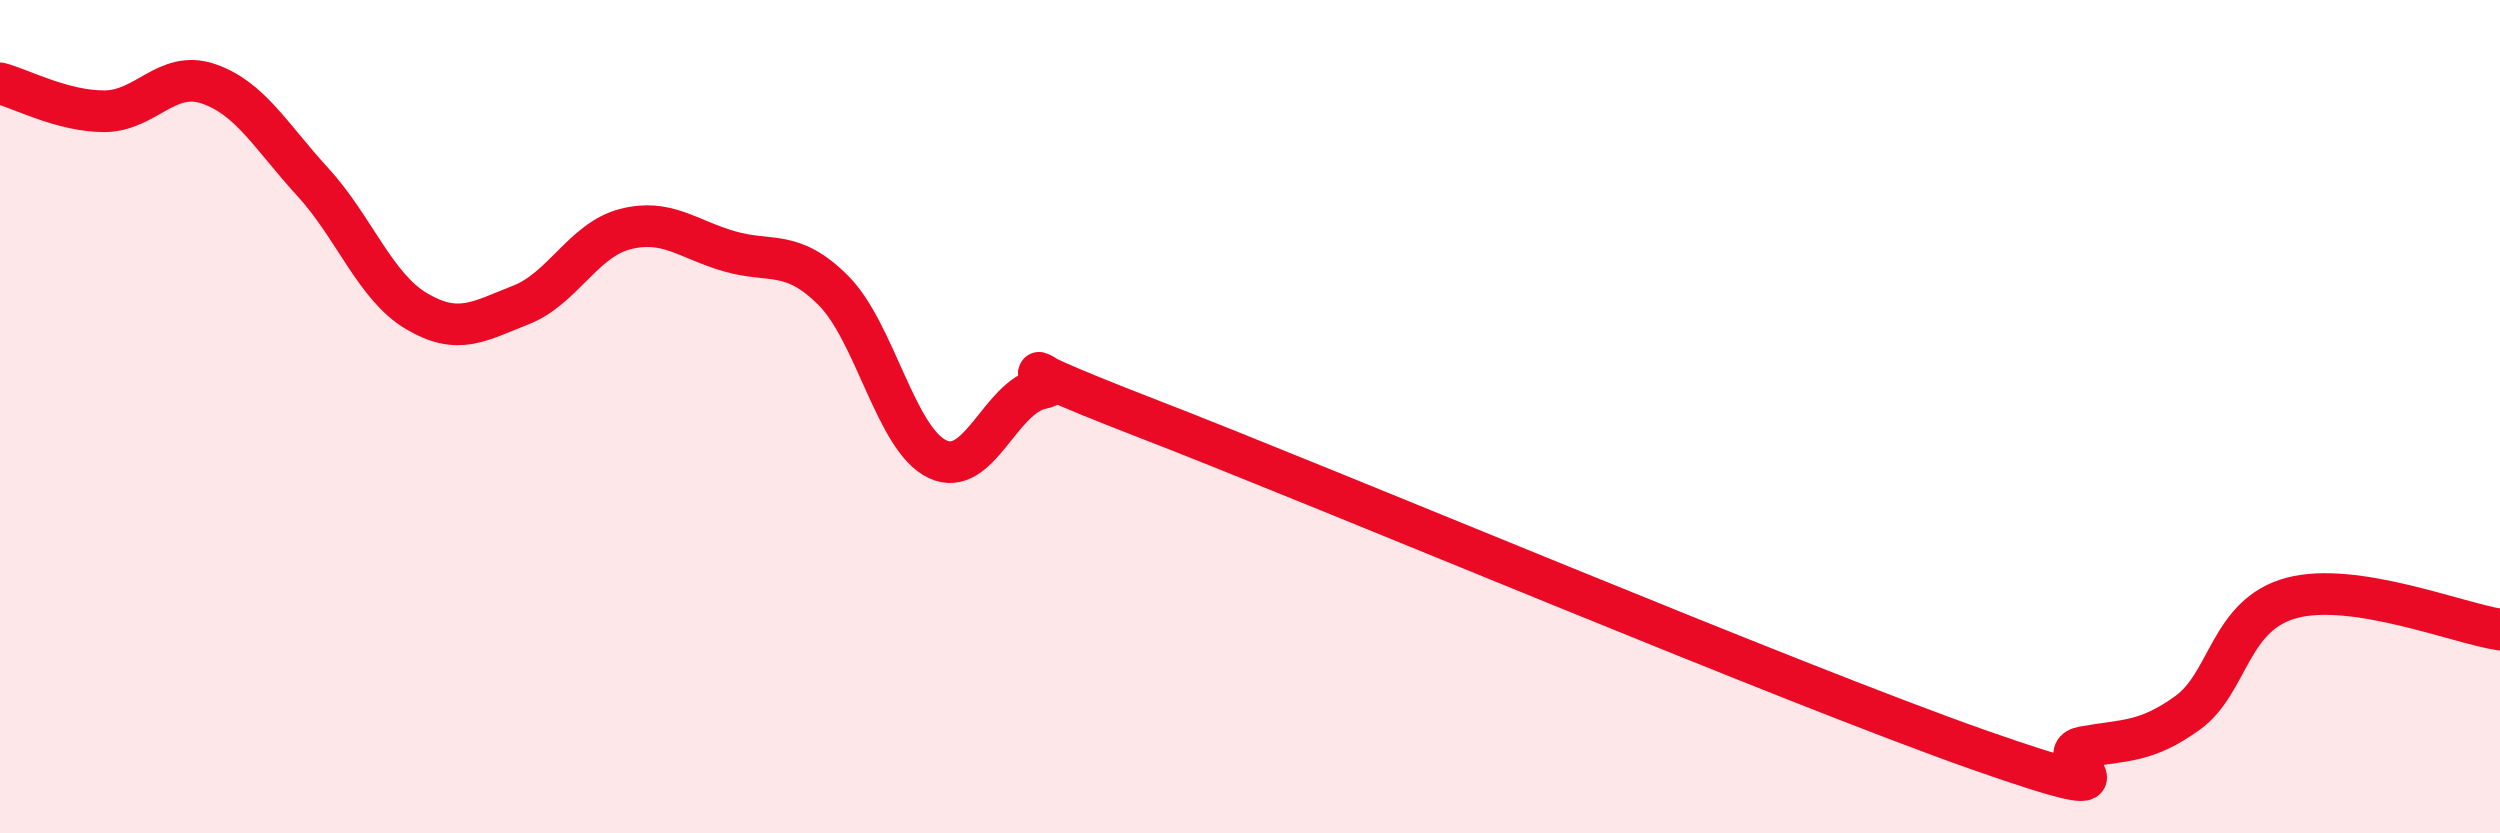 
    <svg width="60" height="20" viewBox="0 0 60 20" xmlns="http://www.w3.org/2000/svg">
      <path
        d="M 0,2 C 0.5,2.13 1.5,2.67 2.5,2.67 C 3.5,2.67 4,1.67 5,2.01 C 6,2.35 6.5,3.27 7.5,4.36 C 8.5,5.45 9,6.88 10,7.47 C 11,8.06 11.5,7.71 12.5,7.32 C 13.5,6.93 14,5.76 15,5.5 C 16,5.24 16.5,5.74 17.5,6.03 C 18.5,6.32 19,5.97 20,6.97 C 21,7.97 21.5,10.55 22.5,11.02 C 23.5,11.49 24,9.52 25,9.32 C 26,9.12 23,8.29 27.5,10.03 C 32,11.77 43,16.42 47.5,18 C 52,19.58 49,18.11 50,17.93 C 51,17.75 51.5,17.83 52.5,17.11 C 53.5,16.39 53.5,14.75 55,14.35 C 56.5,13.95 59,14.96 60,15.11L60 20L0 20Z"
        fill="#EB0A25"
        opacity="0.1"
        stroke-linecap="round"
        stroke-linejoin="round"
      />
      <path
        d="M 0,2 C 0.5,2.13 1.5,2.67 2.5,2.67 C 3.5,2.67 4,1.67 5,2.01 C 6,2.35 6.5,3.27 7.5,4.36 C 8.5,5.45 9,6.88 10,7.47 C 11,8.06 11.5,7.71 12.5,7.32 C 13.5,6.93 14,5.76 15,5.5 C 16,5.24 16.5,5.74 17.5,6.03 C 18.5,6.32 19,5.97 20,6.97 C 21,7.97 21.5,10.55 22.5,11.02 C 23.5,11.49 24,9.52 25,9.32 C 26,9.12 23,8.29 27.5,10.03 C 32,11.77 43,16.42 47.5,18 C 52,19.58 49,18.11 50,17.93 C 51,17.75 51.5,17.83 52.5,17.11 C 53.5,16.39 53.5,14.75 55,14.35 C 56.5,13.95 59,14.96 60,15.11"
        stroke="#EB0A25"
        stroke-width="1"
        fill="none"
        stroke-linecap="round"
        stroke-linejoin="round"
      />
    </svg>
  